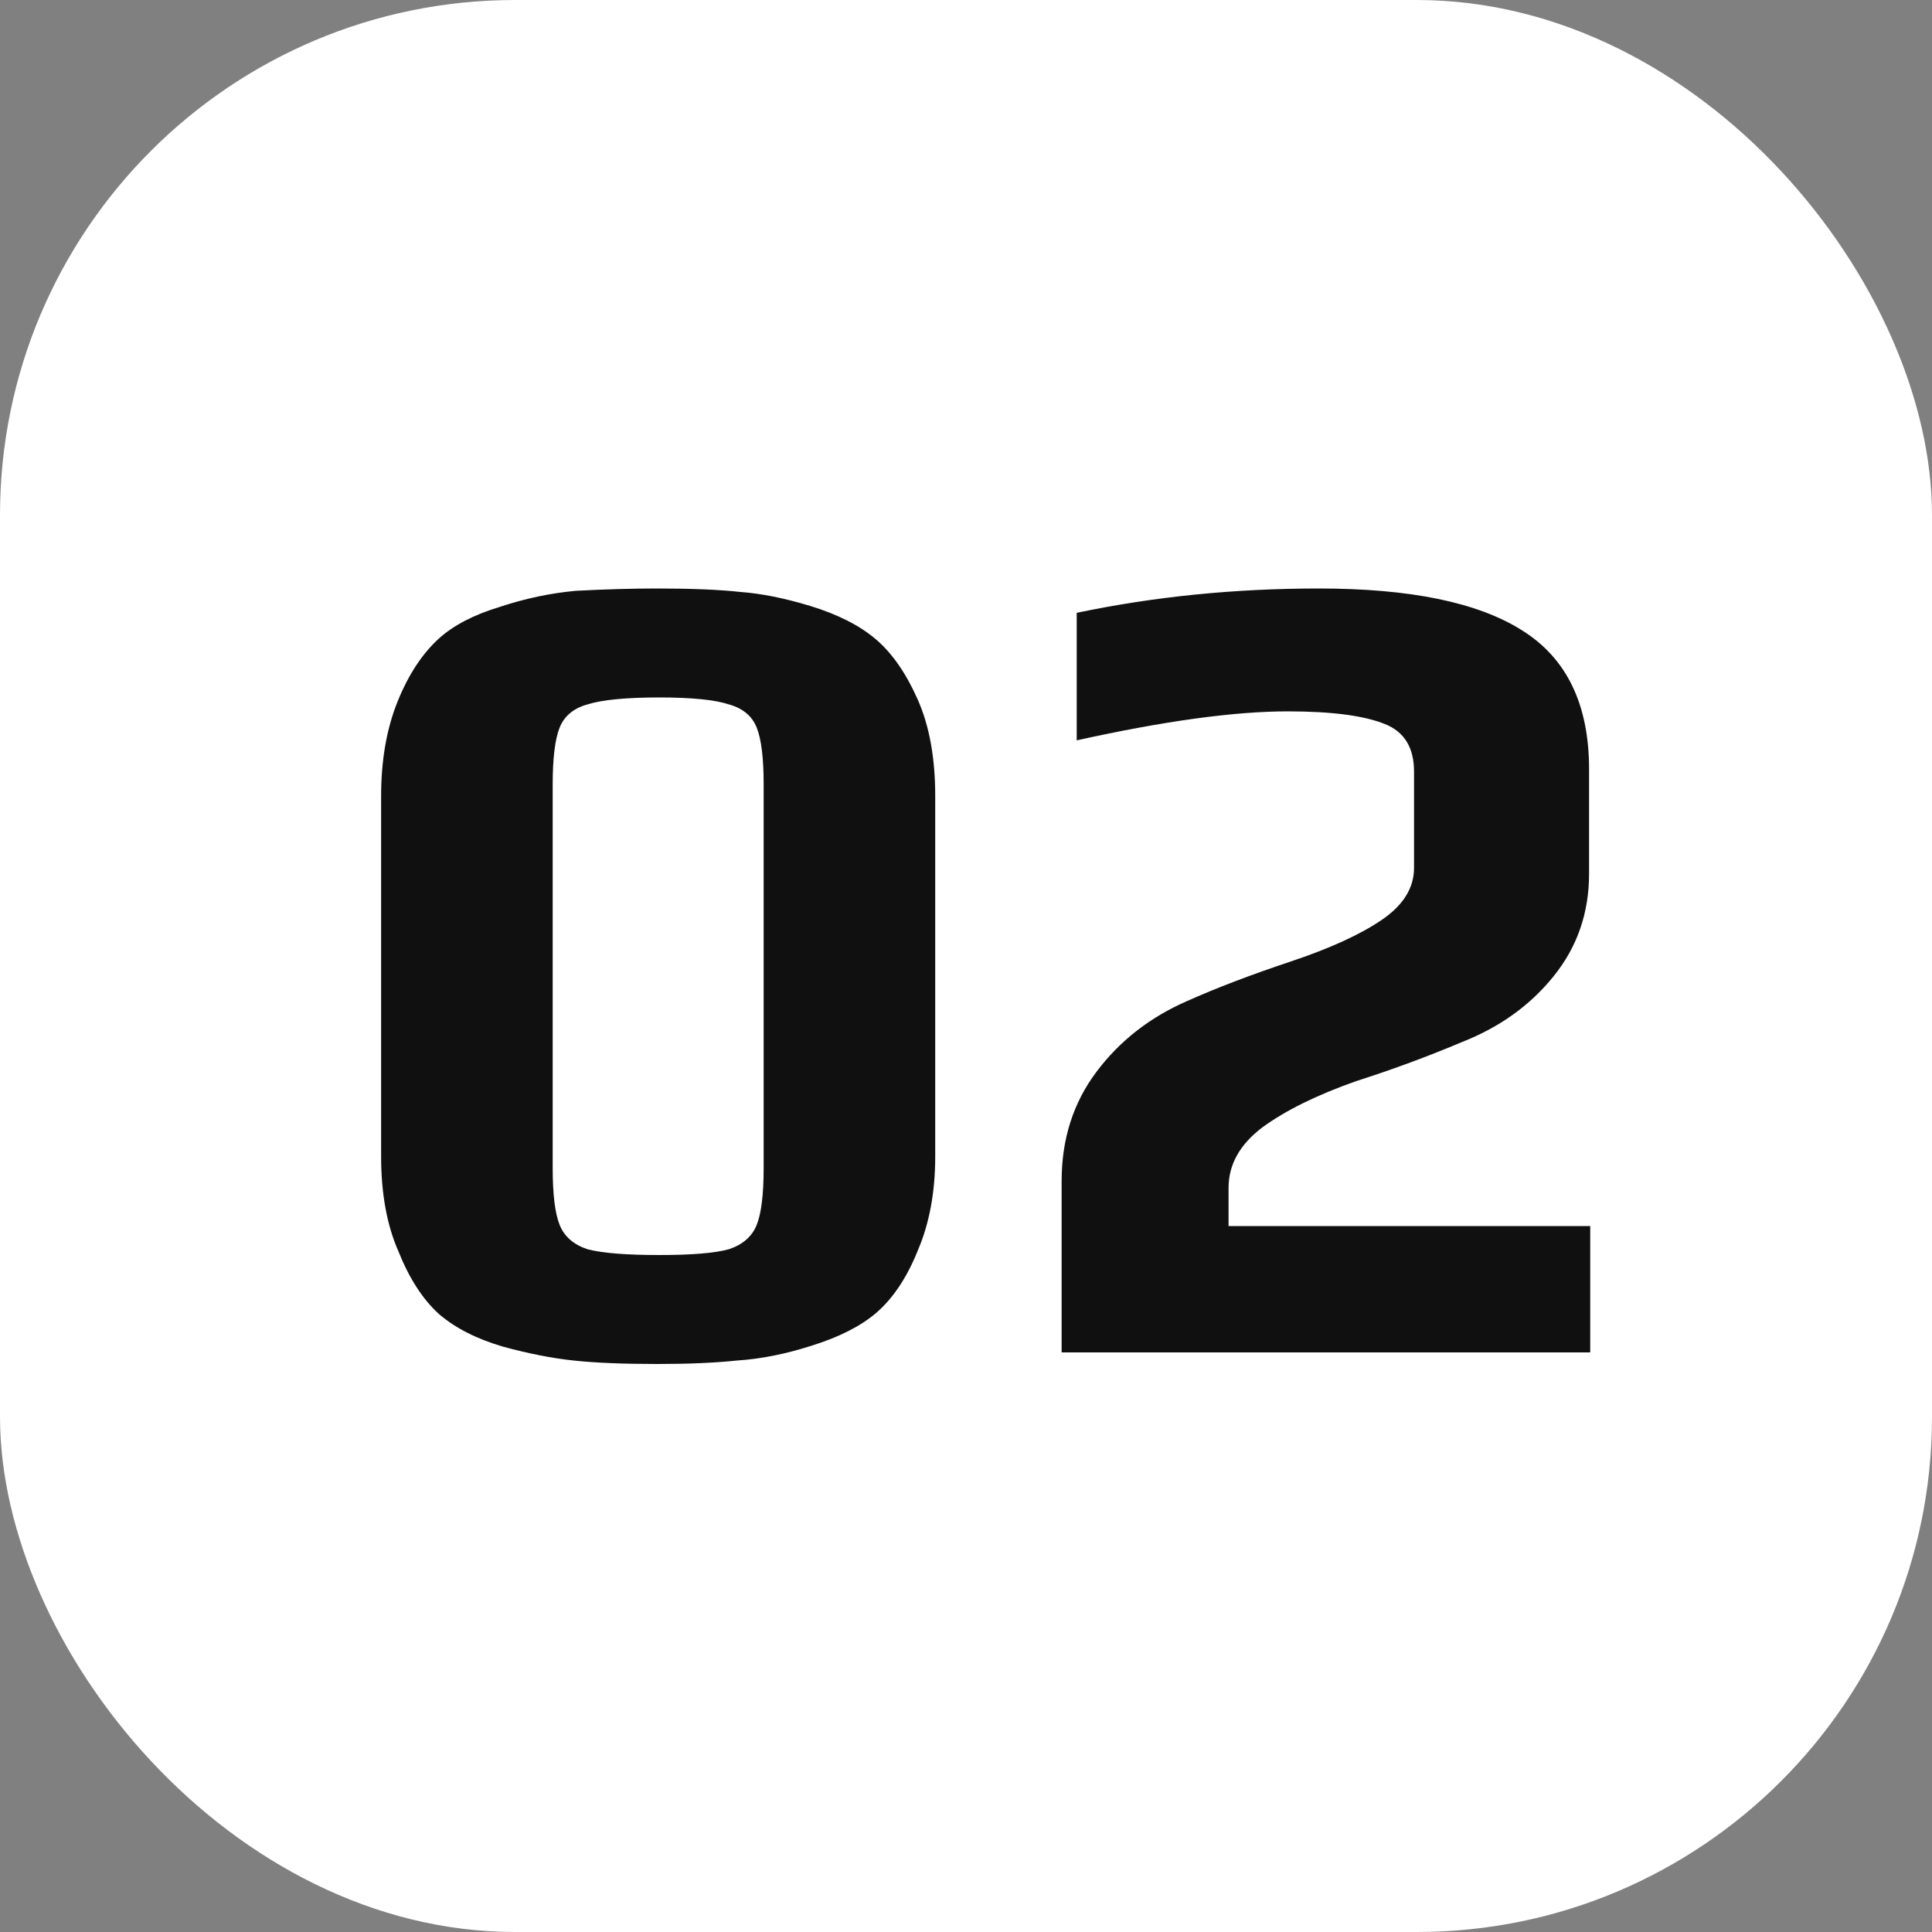 <?xml version="1.0" encoding="UTF-8"?> <svg xmlns="http://www.w3.org/2000/svg" width="30" height="30" viewBox="0 0 30 30" fill="none"><rect x="0" y="0" width="30" height="30" fill="#808080" stroke="none"/> <rect width="30" height="30" rx="8" fill="white"></rect> <path d="M10.202 21.18C9.674 21.18 9.242 21.162 8.906 21.126C8.57 21.09 8.204 21.018 7.808 20.91C7.4 20.79 7.07 20.622 6.818 20.406C6.566 20.178 6.356 19.854 6.188 19.434C6.008 19.026 5.918 18.534 5.918 17.958V12.36C5.918 11.808 6.002 11.322 6.17 10.902C6.338 10.482 6.554 10.152 6.818 9.912C7.046 9.708 7.358 9.546 7.754 9.426C8.15 9.294 8.546 9.21 8.942 9.174C9.398 9.15 9.818 9.138 10.202 9.138C10.742 9.138 11.174 9.156 11.498 9.192C11.822 9.216 12.182 9.288 12.578 9.408C13.01 9.54 13.352 9.714 13.604 9.93C13.856 10.146 14.072 10.458 14.252 10.866C14.432 11.274 14.522 11.772 14.522 12.36V17.958C14.522 18.51 14.432 18.996 14.252 19.416C14.084 19.836 13.868 20.16 13.604 20.388C13.364 20.592 13.034 20.76 12.614 20.892C12.206 21.024 11.816 21.102 11.444 21.126C11.108 21.162 10.694 21.18 10.202 21.18ZM10.238 19.488C10.742 19.488 11.102 19.458 11.318 19.398C11.534 19.326 11.678 19.2 11.75 19.02C11.822 18.84 11.858 18.546 11.858 18.138V12.18C11.858 11.772 11.822 11.478 11.75 11.298C11.678 11.118 11.534 10.998 11.318 10.938C11.102 10.866 10.742 10.83 10.238 10.83C9.722 10.83 9.35 10.866 9.122 10.938C8.906 10.998 8.762 11.118 8.69 11.298C8.618 11.478 8.582 11.772 8.582 12.18V18.138C8.582 18.546 8.618 18.84 8.69 19.02C8.762 19.2 8.906 19.326 9.122 19.398C9.35 19.458 9.722 19.488 10.238 19.488ZM16.485 18.336C16.485 17.688 16.665 17.124 17.025 16.644C17.385 16.164 17.853 15.798 18.429 15.546C18.885 15.342 19.419 15.138 20.031 14.934C20.643 14.73 21.117 14.514 21.453 14.286C21.789 14.058 21.957 13.788 21.957 13.476V11.982C21.957 11.61 21.807 11.364 21.507 11.244C21.183 11.112 20.679 11.046 19.995 11.046C19.167 11.046 18.075 11.196 16.719 11.496V9.516C17.919 9.264 19.173 9.138 20.481 9.138C21.897 9.138 22.947 9.354 23.631 9.786C24.327 10.218 24.675 10.938 24.675 11.946V13.566C24.675 14.178 24.489 14.712 24.117 15.168C23.757 15.612 23.289 15.948 22.713 16.176C22.173 16.404 21.621 16.608 21.057 16.788C20.445 17.004 19.959 17.244 19.599 17.508C19.251 17.772 19.077 18.084 19.077 18.444V19.038H24.693V21H16.485V18.336Z" fill="#101010"></path> </svg> 